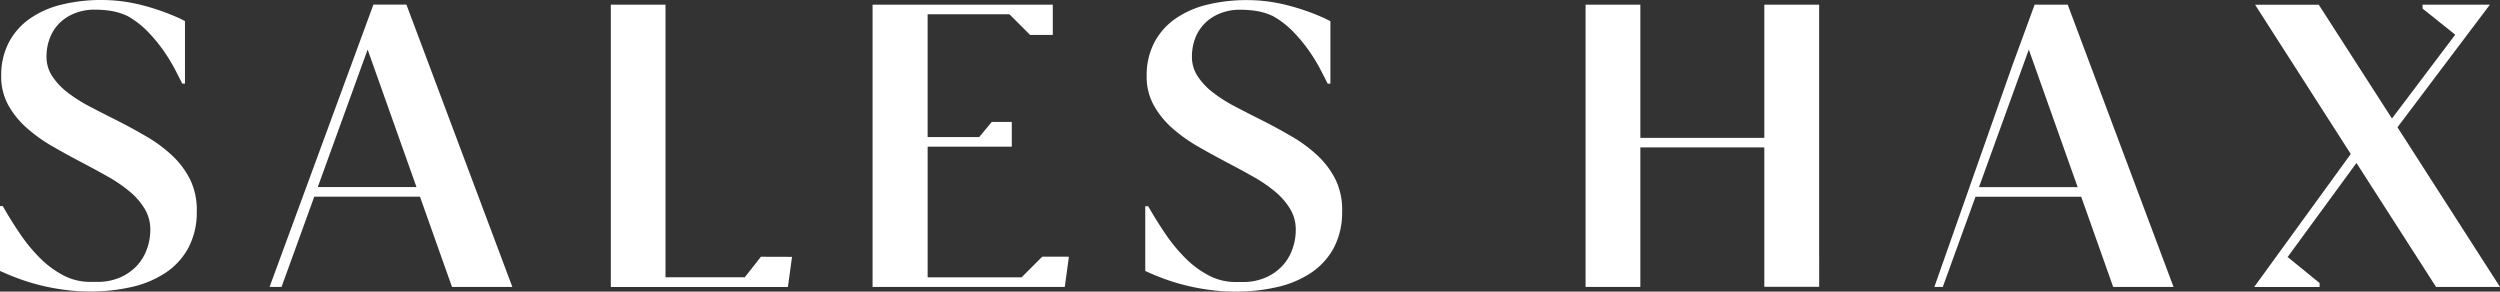 <svg xmlns="http://www.w3.org/2000/svg" width="155.462" height="18.134" viewBox="0 0 155.462 18.134">
    <rect x="0" y="0" width="155.462" height="18.134" fill="#333333" stroke="none"/>
    <g id="Group_1446" data-name="Group 1446" transform="translate(-562.269 -39)">
        <g id="Group_76" data-name="Group 76" transform="translate(562.269 39)">
            <g id="Group_54" data-name="Group 54" transform="translate(98.602 2.116)">
                <g id="Group_53" data-name="Group 53" transform="translate(0 0)">
                    <path id="Path_50" data-name="Path 50" d="M3165.153,666.682v-13.9l0,0v13.9Z" transform="translate(-3165.149 -652.784)" fill="#fff"/>
                </g>
            </g>
            <g id="Group_56" data-name="Group 56" transform="translate(113.123 2.128)">
                <g id="Group_55" data-name="Group 55" transform="translate(0)">
                    <path id="Path_51" data-name="Path 51" d="M3222.988,666.706l0,0V652.832l0,0Z" transform="translate(-3222.988 -652.832)" fill="#fff"/>
                </g>
            </g>
            <g id="Group_58" data-name="Group 58" transform="translate(98.602 0.289)">
                <g id="Group_57" data-name="Group 57" transform="translate(0 0)">
                    <path id="Path_52" data-name="Path 52" d="M3179.67,661.221V647.35l0,0v-1.839h-3.409v1.828h0v6.453h-7.709v-1.815s0-.006,0-.009v-6.459h-3.406v1.827l0,0v13.9l0,0v1.827h3.406v-3.9s0-.006,0-.009v-4.77h7.709v6.844l0,0v1.827h3.411v-1.839Z" transform="translate(-3165.149 -645.508)" fill="#fff"/>
                </g>
            </g>
            <g id="Group_60" data-name="Group 60" transform="translate(120.284 0.289)">
                <g id="Group_59" data-name="Group 59" transform="translate(0 0)">
                    <path id="Path_53" data-name="Path 53" d="M3260.647,657.453l1.989,5.611h3.754l-.682-1.818-5.9-15.737h-2.056l-1.376,3.754-4.86,13.8h.524l2.035-5.611Zm-3.258-9.15,3.037,8.552h-6.135Z" transform="translate(-3251.512 -645.509)" fill="#fff"/>
                </g>
            </g>
            <g id="Group_62" data-name="Group 62" transform="translate(140.177 0.29)">
                <g id="Group_61" data-name="Group 61">
                    <path id="Path_54" data-name="Path 54" d="M3344.867,661.247l-5.209-8.112,4.059-5.386.345-.457,1.343-1.781h-4.186v.243l2,1.6.03.024-3.934,5.211-4.552-7.076h-3.96l1.18,1.841,4.77,7.442-4.721,6.5-1.285,1.77h4.067v-.245l-1.964-1.6h-.037l4.294-5.868,3.783,5.892,1.167,1.818h3.977Z" transform="translate(-3330.749 -645.51)" fill="#fff"/>
                </g>
            </g>
            <g id="Group_64" data-name="Group 64" transform="translate(71.228 0.006)">
                <g id="Group_63" data-name="Group 63">
                    <path id="Path_55" data-name="Path 55" d="M3067.966,655.6a5.294,5.294,0,0,0-1.1-1.507,8.559,8.559,0,0,0-1.6-1.2q-.909-.537-1.9-1.037-.854-.427-1.647-.842a9.191,9.191,0,0,1-1.4-.884,4.212,4.212,0,0,1-.964-1.025,2.178,2.178,0,0,1-.348-1.25,3.159,3.159,0,0,1,.238-1.19,2.636,2.636,0,0,1,.622-.9,2.821,2.821,0,0,1,.945-.579,3.324,3.324,0,0,1,1.183-.207,6.761,6.761,0,0,1,.995.073,4.041,4.041,0,0,1,1.043.317,5.478,5.478,0,0,1,1.287.994,9.722,9.722,0,0,1,.988,1.2,10.777,10.777,0,0,1,.7,1.153q.28.543.439.86h.17V645.69l-.3-.15h0l-.013-.006-.01-.006h0a13.93,13.93,0,0,0-2.343-.825,9.963,9.963,0,0,0-2.488-.323,10.362,10.362,0,0,0-2.513.287,5.854,5.854,0,0,0-1.976.872,4.185,4.185,0,0,0-1.3,1.464,4.383,4.383,0,0,0-.482,2.05,3.675,3.675,0,0,0,.433,1.854,5.422,5.422,0,0,0,1.171,1.446,9.77,9.77,0,0,0,1.635,1.159q.909.519,1.836,1.006.817.427,1.58.86a8.907,8.907,0,0,1,1.348.927,4.226,4.226,0,0,1,.933,1.086,2.484,2.484,0,0,1,.335,1.324,3.477,3.477,0,0,1-.2,1.122,2.974,2.974,0,0,1-.6,1.031,3.155,3.155,0,0,1-1.037.75,3.541,3.541,0,0,1-1.507.293h-.391a3.566,3.566,0,0,1-1.659-.4,5.944,5.944,0,0,1-1.44-1.055,10.034,10.034,0,0,1-1.25-1.507q-.579-.848-1.092-1.751h-.183v4.027l.3.133q.464.208,1.049.415a12.72,12.72,0,0,0,1.269.372,13.567,13.567,0,0,0,1.439.262,12.009,12.009,0,0,0,1.537.1,11.462,11.462,0,0,0,2.6-.28,6.335,6.335,0,0,0,2.1-.878,4.345,4.345,0,0,0,1.416-1.537,4.669,4.669,0,0,0,.531-2.245A4.338,4.338,0,0,0,3067.966,655.6Z" transform="translate(-3056.114 -644.38)" fill="#fff"/>
                </g>
            </g>
            <g id="Group_66" data-name="Group 66">
                <g id="Group_65" data-name="Group 65">
                    <path id="Path_56" data-name="Path 56" d="M2784.257,655.579a5.283,5.283,0,0,0-1.1-1.507,8.584,8.584,0,0,0-1.6-1.2q-.909-.537-1.9-1.037-.854-.427-1.647-.842a9.209,9.209,0,0,1-1.4-.884,4.2,4.2,0,0,1-.964-1.025,2.179,2.179,0,0,1-.348-1.251,3.16,3.16,0,0,1,.238-1.19,2.635,2.635,0,0,1,.622-.9,2.817,2.817,0,0,1,.945-.579,3.32,3.32,0,0,1,1.183-.208,6.783,6.783,0,0,1,.994.073,4.047,4.047,0,0,1,1.043.317,5.494,5.494,0,0,1,1.287.994,9.713,9.713,0,0,1,.988,1.2,10.688,10.688,0,0,1,.7,1.153q.281.543.439.86h.17v-3.887l-.3-.151h0l-.013-.006-.011-.005h0a13.954,13.954,0,0,0-2.343-.825,9.96,9.96,0,0,0-2.488-.323,10.364,10.364,0,0,0-2.513.286,5.854,5.854,0,0,0-1.976.872,4.182,4.182,0,0,0-1.3,1.464,4.373,4.373,0,0,0-.482,2.049,3.68,3.68,0,0,0,.433,1.854,5.416,5.416,0,0,0,1.171,1.446,9.764,9.764,0,0,0,1.635,1.159q.908.519,1.836,1.006.817.427,1.58.86a8.917,8.917,0,0,1,1.348.927,4.24,4.24,0,0,1,.933,1.086,2.482,2.482,0,0,1,.335,1.324,3.464,3.464,0,0,1-.2,1.122,2.972,2.972,0,0,1-.6,1.031,3.165,3.165,0,0,1-1.037.75,3.547,3.547,0,0,1-1.507.293h-.39a3.565,3.565,0,0,1-1.659-.4,5.944,5.944,0,0,1-1.439-1.055,10.018,10.018,0,0,1-1.25-1.507q-.579-.848-1.092-1.751h-.183V661.2l.305.133q.464.207,1.049.415a12.758,12.758,0,0,0,1.269.372,13.482,13.482,0,0,0,1.439.262,12,12,0,0,0,1.537.1,11.461,11.461,0,0,0,2.6-.281,6.341,6.341,0,0,0,2.1-.878,4.342,4.342,0,0,0,1.415-1.537,4.661,4.661,0,0,0,.531-2.245A4.341,4.341,0,0,0,2784.257,655.579Z" transform="translate(-2772.405 -644.356)" fill="#fff"/>
                </g>
            </g>
            <g id="Group_68" data-name="Group 68" transform="translate(54.261 0.287)">
                <g id="Group_67" data-name="Group 67" transform="translate(0)">
                    <path id="Path_57" data-name="Path 57" d="M2999.086,661.171l-1.284,1.284h-5.843V654.33h5.233v-1.535h-1.249l-.776.938h-3.208V646.1h5.087l1.284,1.284h1.412V645.5h-11.207v17.555h11.952l.256-1.881Z" transform="translate(-2988.535 -645.498)" fill="#fff"/>
                </g>
            </g>
            <g id="Group_70" data-name="Group 70" transform="translate(37.98 2.116)">
                <g id="Group_69" data-name="Group 69" transform="translate(0 0)">
                    <rect id="Rectangle_63" data-name="Rectangle 63" width="0.001" height="13.896" fill="#fff"/>
                </g>
            </g>
            <g id="Group_73" data-name="Group 73" transform="translate(37.98 0.287)">
                <g id="Group_72" data-name="Group 72">
                    <g id="Group_71" data-name="Group 71">
                        <path id="Path_58" data-name="Path 58" d="M2933.022,661.177l-1.005,1.277h-4.929V645.5h-3.4v1.829h0v13.9h0v1.829H2934.7l.256-1.875Z" transform="translate(-2923.684 -645.498)" fill="#fff"/>
                    </g>
                </g>
            </g>
            <g id="Group_75" data-name="Group 75" transform="translate(16.764 0.287)">
                <g id="Group_74" data-name="Group 74" transform="translate(0 0)">
                    <path id="Path_59" data-name="Path 59" d="M2847.687,645.5h-2.054l-6.456,17.553h.743l.669-1.841,1.366-3.769h6.574l1.342,3.783.65,1.828h3.752Zm-5.513,11.344,3.1-8.551,3.038,8.551Z" transform="translate(-2839.177 -645.499)" fill="#fff"/>
                </g>
            </g>
        </g>
    </g>
</svg>
